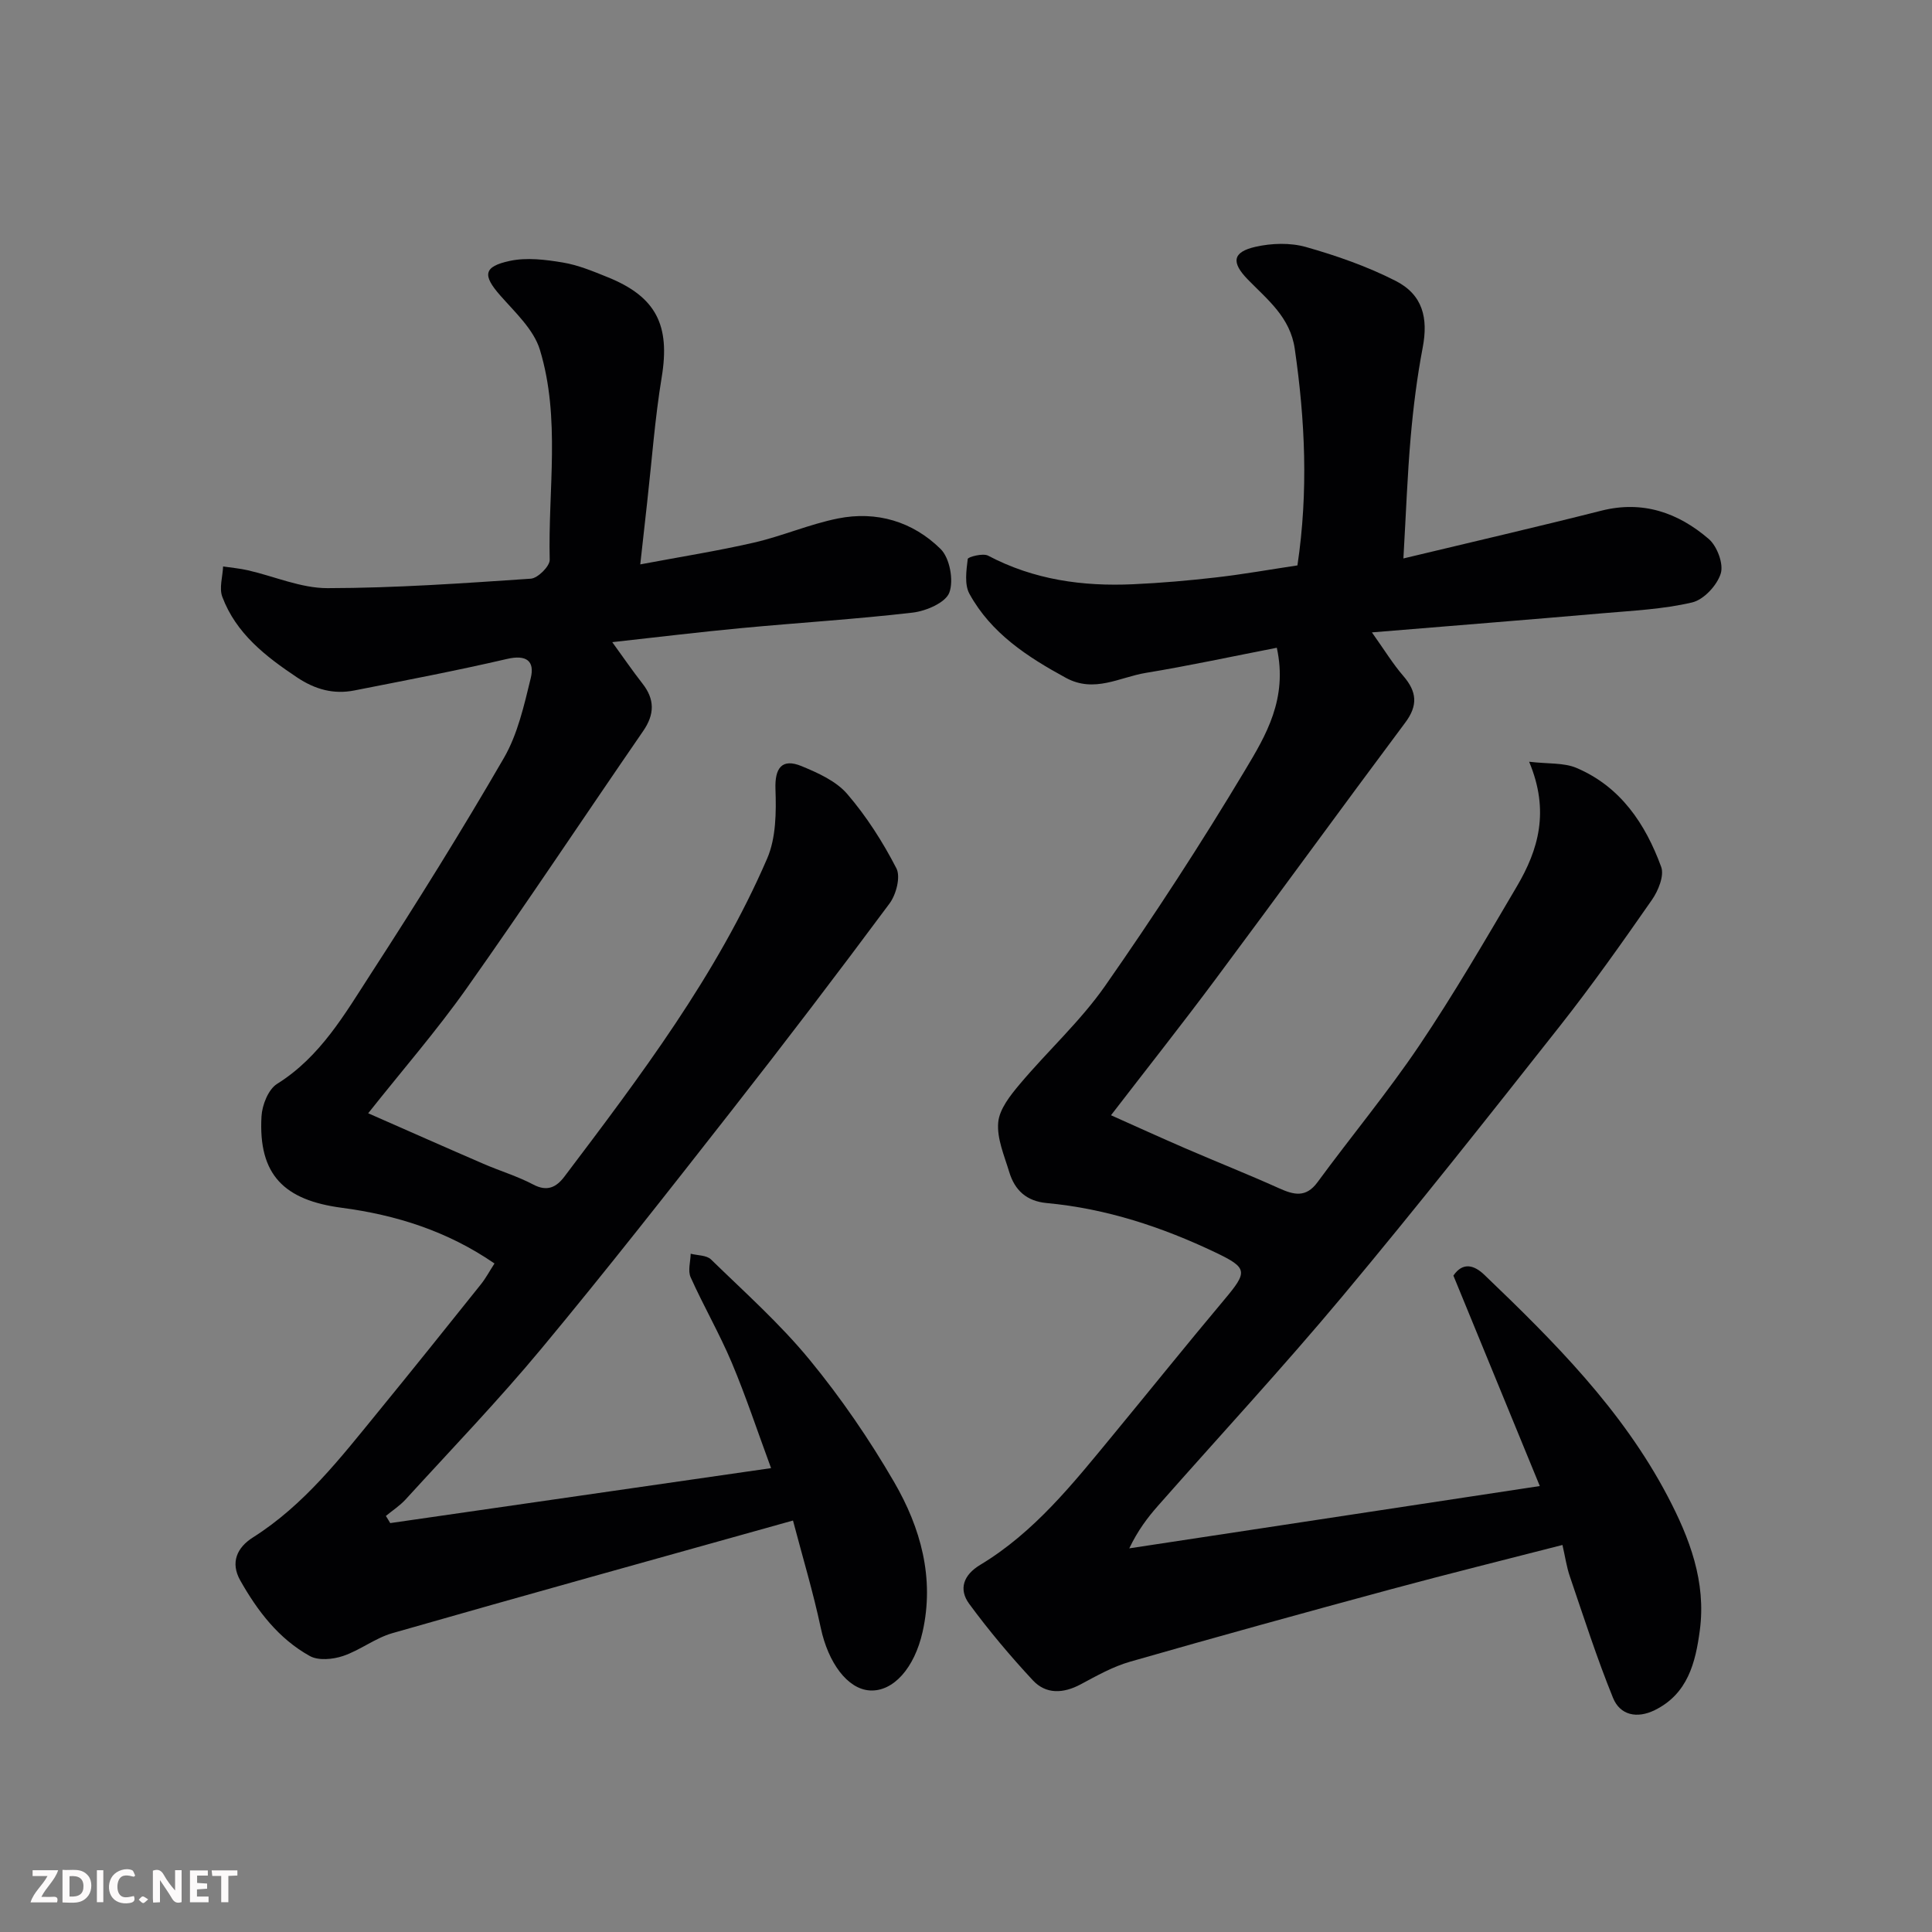 <svg enable-background="new 0 0 400 400" viewBox="0 0 400 400" xmlns="http://www.w3.org/2000/svg"><rect x="0" y="0" width="400" height="400" fill="#808080" stroke="none"/><path d="m264.35 134.11c-9.25 1.8-18.17 3.73-27.16 5.21-5.42.9-10.62 4.22-16.51 1.02-7.99-4.35-15.49-9.24-19.97-17.4-1.06-1.93-.64-4.83-.35-7.21.05-.43 3.15-1.25 4.21-.69 9.46 5 19.58 6.4 30.05 5.92 5.75-.26 11.5-.76 17.22-1.42 5.64-.65 11.23-1.65 16.78-2.48 2.29-15.34 1.58-30.06-.55-44.82-.94-6.56-5.63-10.17-9.73-14.38-3.46-3.55-3.17-5.68 1.59-6.76 3.34-.76 7.2-.88 10.45.04 6.35 1.8 12.7 4.02 18.57 7.01 5.62 2.87 6.78 7.68 5.6 13.84-1.16 6.1-1.94 12.3-2.48 18.49-.69 7.89-.97 15.81-1.51 25.14 14.29-3.43 27.68-6.52 40.99-9.89 8.59-2.17 15.91.43 22.23 5.86 1.73 1.49 3.11 5.17 2.48 7.16-.77 2.45-3.52 5.42-5.93 5.98-6.01 1.41-12.31 1.7-18.5 2.24-15.53 1.35-31.06 2.58-47.79 3.96 2.58 3.63 4.33 6.51 6.51 9.03 2.79 3.24 3.07 6.07.39 9.65-13.2 17.67-26.16 35.52-39.34 53.21-6.94 9.32-14.15 18.43-21.58 28.08 5.22 2.33 10.32 4.66 15.46 6.88 6.43 2.78 12.94 5.36 19.32 8.23 3.07 1.38 5.57 2.03 7.98-1.25 6.96-9.49 14.51-18.57 21.08-28.32 7.18-10.67 13.66-21.83 20.19-32.92 4.43-7.53 6.85-15.54 2.54-25.81 3.97.47 7.17.17 9.78 1.27 9.14 3.87 14.3 11.59 17.56 20.5.67 1.83-.61 4.95-1.92 6.83-6.16 8.85-12.39 17.67-19.06 26.13-14.82 18.78-29.66 37.57-45 55.93-12.36 14.79-25.48 28.95-38.23 43.42-2.15 2.44-4.12 5.04-5.92 8.78 28.06-4.26 56.13-8.52 85-12.9-6.31-15.36-12.05-29.34-17.89-43.57 1.99-2.92 4.36-2.12 6.39-.18 14.43 13.82 28.55 27.93 37.97 45.87 4.54 8.64 8 17.7 6.66 27.75-.89 6.69-2.49 13.17-9.36 16.54-3.64 1.78-7.15 1.05-8.61-2.55-3.35-8.24-6.07-16.73-8.94-25.15-.68-1.98-.97-4.09-1.53-6.51-11.93 3.07-23.74 5.99-35.47 9.16-18.05 4.88-36.08 9.85-54.06 15.01-3.56 1.02-6.91 2.91-10.21 4.68-3.59 1.92-7.18 2.11-9.92-.84-4.67-5.02-9.1-10.29-13.16-15.81-2.25-3.06-1.19-6 2.27-8.08 11.23-6.76 19.24-16.87 27.41-26.78 7.73-9.37 15.33-18.84 23.14-28.14 4.85-5.78 4.88-6.55-1.82-9.75-11.09-5.29-22.65-9.1-34.95-10.24-4.22-.39-6.63-2.67-7.77-6.43-1.02-3.38-2.58-6.94-2.28-10.27.25-2.78 2.53-5.62 4.49-7.95 5.77-6.86 12.53-13 17.64-20.31 10.17-14.56 19.89-29.48 29.01-44.72 4.25-7.1 8.85-14.71 6.54-25.29z" fill="#010103"/><path d="m80.79 315.34c25.94-3.75 51.89-7.49 78.85-11.38-2.84-7.7-5.21-14.88-8.13-21.82-2.54-6.02-5.84-11.72-8.52-17.69-.61-1.35-.03-3.24.01-4.88 1.42.37 3.28.29 4.2 1.18 6.97 6.79 14.3 13.32 20.44 20.8 6.5 7.91 12.36 16.47 17.5 25.33 5.47 9.44 8.38 19.82 5.87 30.99-1.69 7.51-6.08 12.39-10.89 12.12-4.68-.26-8.66-5.78-10.18-12.92-1.58-7.43-3.78-14.73-5.76-22.26-28.22 7.9-55.62 15.49-82.95 23.32-3.56 1.02-6.68 3.54-10.22 4.73-2.09.7-5.07.99-6.85.01-6.45-3.57-10.85-9.33-14.42-15.66-2.09-3.71-.67-6.82 2.64-8.91 10.6-6.71 18.12-16.46 25.89-25.97 7.16-8.76 14.23-17.59 21.3-26.43 1-1.25 1.76-2.69 2.81-4.31-9.77-6.72-20.4-10.05-31.61-11.53-11.91-1.57-17.32-6.79-16.63-18.93.13-2.35 1.41-5.58 3.22-6.72 9-5.62 14.04-14.5 19.5-22.92 9.49-14.64 18.72-29.46 27.46-44.55 2.86-4.94 4.18-10.88 5.56-16.52.88-3.58-.9-4.93-4.92-3.99-10.47 2.43-21.04 4.44-31.59 6.52-4.3.85-8.12-.2-11.87-2.7-6.54-4.37-12.61-9.08-15.47-16.67-.69-1.82.07-4.18.16-6.3 1.71.26 3.44.4 5.13.79 5.51 1.26 11 3.71 16.49 3.7 14.03-.02 28.07-1.01 42.09-1.96 1.45-.1 3.94-2.58 3.91-3.91-.36-14.52 2.28-29.29-2.03-43.48-1.28-4.21-5.15-7.76-8.23-11.27-3.64-4.15-3.51-5.96 2.03-7.14 3.48-.74 7.36-.26 10.95.34 3.17.53 6.25 1.81 9.26 3.03 10.11 4.07 12.98 9.99 11.21 20.71-1.41 8.56-2.04 17.25-3.01 25.89-.42 3.74-.83 7.47-1.43 12.87 8.44-1.59 16.07-2.79 23.58-4.52 5.85-1.35 11.45-3.8 17.32-4.98 8.03-1.62 15.53.64 21.28 6.31 1.9 1.87 2.75 6.5 1.81 9.03-.77 2.08-4.8 3.81-7.56 4.14-11.76 1.37-23.59 2.09-35.38 3.2-8.64.81-17.25 1.86-26.85 2.92 2.36 3.25 4.21 5.96 6.23 8.54 2.6 3.3 2.56 6.4.16 9.88-12.22 17.74-24.13 35.7-36.56 53.28-6.21 8.78-13.3 16.93-20.36 25.84 8.42 3.7 16.12 7.12 23.85 10.46 3.43 1.49 7.06 2.57 10.35 4.31 2.91 1.53 4.79.5 6.42-1.65 15.75-20.84 31.55-41.71 41.99-65.88 1.84-4.27 1.88-9.59 1.71-14.38-.15-4.32 1.32-6.42 5.41-4.73 3.39 1.4 7.13 3.08 9.43 5.74 4 4.65 7.39 9.96 10.2 15.42.91 1.77-.05 5.44-1.43 7.29-10.73 14.45-21.64 28.76-32.74 42.93-12.93 16.51-25.87 33.02-39.27 49.15-8.96 10.79-18.71 20.92-28.17 31.29-1.19 1.3-2.72 2.29-4.09 3.42.32.49.61.99.9 1.48z" fill="#010103"/><g fill="#fcfafa"><path d="m37.59 393.81c-.92.31-1.52.05-2-.78-.7-1.2-1.52-2.34-2.47-3.78v4.59c-.55.03-.95.05-1.41.07-.03-.37-.06-.64-.06-.91 0-1.91 0-3.81 0-5.7 1.13-.41 1.77-.03 2.29.91.62 1.11 1.38 2.14 2.31 3.19v-4.2h1.35v6.61z"/><path d="m12.94 393.88v-6.75c1.9.19 3.93-.54 5.37 1.29.8 1.01.78 2.88.03 3.97-1.37 1.97-3.4 1.51-5.4 1.49m1.45-1.22c2.04.12 2.92-.58 2.89-2.21-.03-1.51-.98-2.19-2.89-2z"/><path d="m11.81 393.87h-5.49c.68-2.18 2.47-3.48 3.51-5.45h-3.08v-1.21h5.29c-.71 2.13-2.44 3.48-3.47 5.51.86 0 1.63.04 2.39-.01.79-.05 1.14.21.85 1.16"/><path d="m39.33 393.86v-6.61h3.7v1.07h-2.22v1.52c.68.04 1.34.09 2.07.13v1.07c-.72.05-1.38.09-2.1.14v1.48h2.4v1.19h-3.84z"/><path d="m27.71 388.56c-1.15-.3-2.46-.61-3.1.64-.37.73-.41 1.93-.06 2.67.63 1.35 1.99.93 3.17.68.35.94-.01 1.32-.93 1.46-1.62.25-3.05-.27-3.76-1.48-.73-1.24-.6-3.03.31-4.17.88-1.11 2.71-1.7 4-1.16.32.13.44.74.65 1.12-.1.08-.19.16-.28.24"/><path d="m49.15 387.24v1.07c-.59.02-1.17.05-1.87.08v5.44h-1.48v-5.44h-1.85c-.05-.4-.08-.73-.13-1.15z"/><path d="m20.06 387.21h1.33v6.62h-1.33z"/><path d="m30.68 393.25c-.49.38-.8.79-1.05.76-.32-.05-.6-.45-.9-.7.26-.24.51-.64.8-.67.29-.04.62.3 1.15.61"/></g></svg>